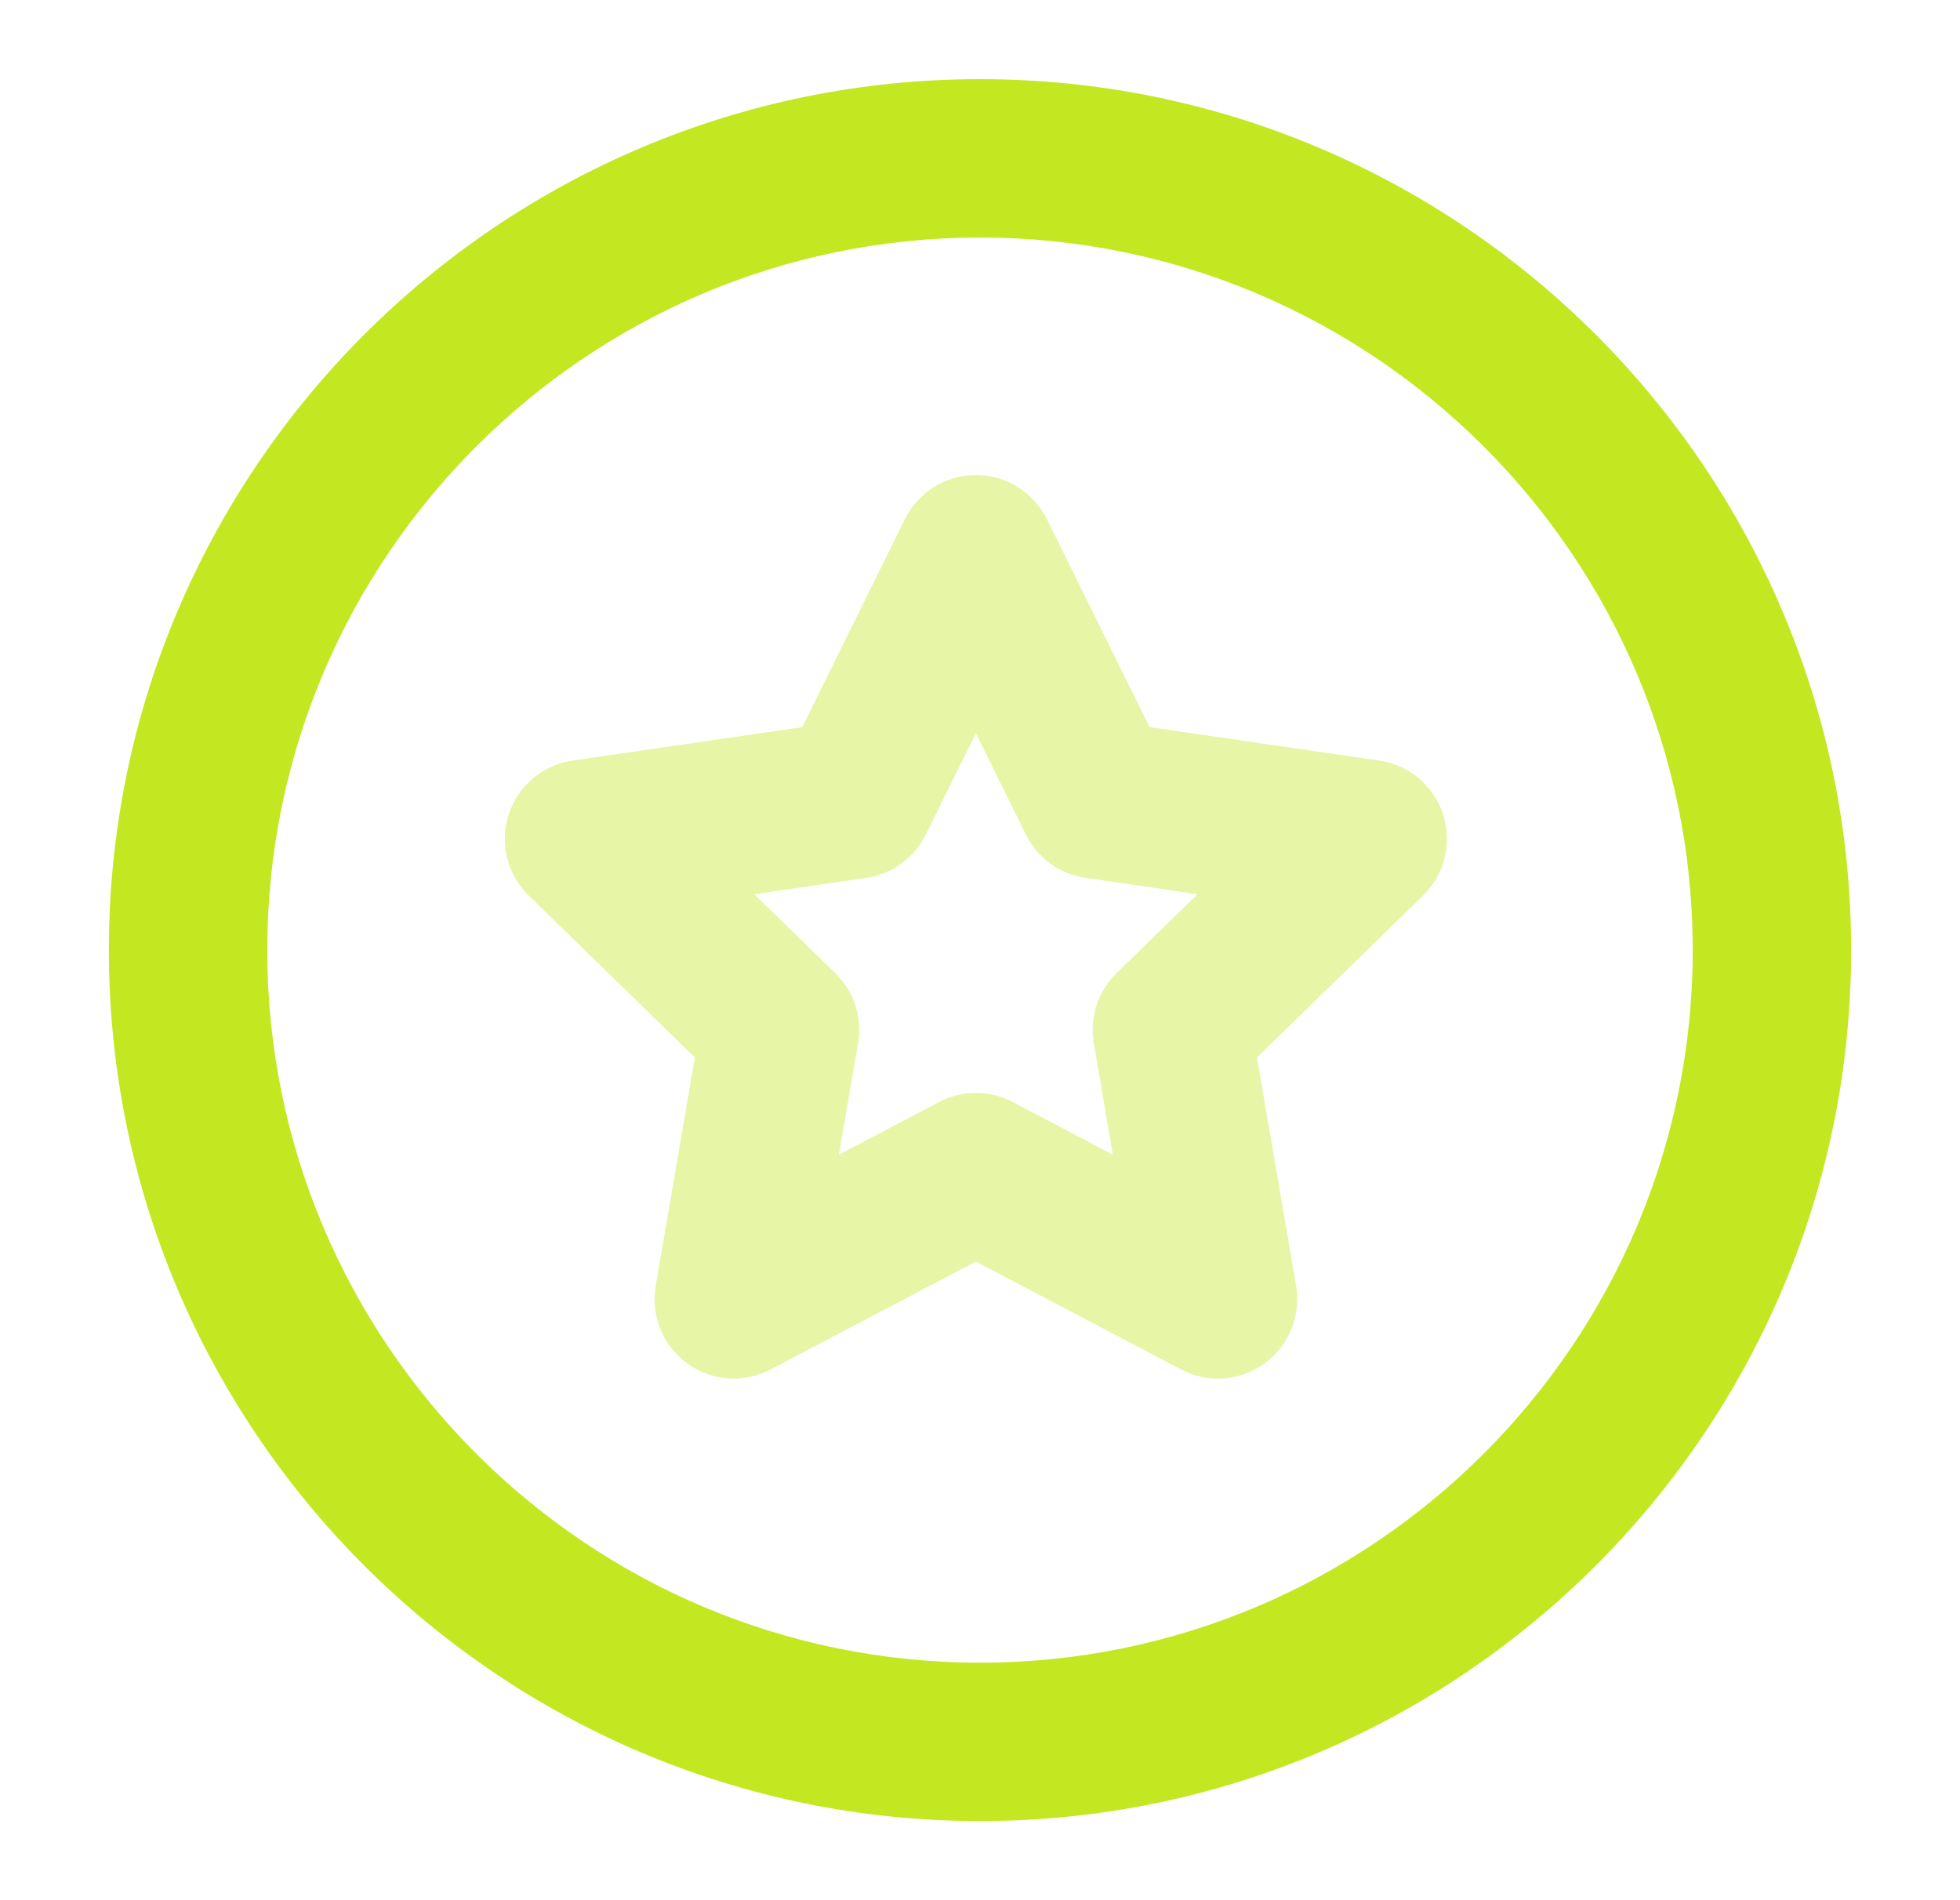 <svg width="33" height="32" viewBox="0 0 33 32" fill="none" xmlns="http://www.w3.org/2000/svg">
<g id="Frame">
<path id="Vector" d="M16.5 4C9.883 4 4.5 9.383 4.5 16C4.5 22.616 9.883 28 16.5 28C23.116 28 28.5 22.616 28.5 16C28.5 9.383 23.116 4 16.5 4ZM16.5 30.667C8.412 30.667 1.833 24.088 1.833 16C1.833 7.912 8.412 1.333 16.5 1.333C24.588 1.333 31.167 7.912 31.167 16C31.167 24.088 24.588 30.667 16.5 30.667Z" fill="#C3E721"/>
<path id="Vector_2" opacity="0.4" d="M16.431 18.405C16.644 18.405 16.857 18.456 17.052 18.559L18.737 19.445L18.416 17.567C18.38 17.354 18.395 17.135 18.462 16.929C18.529 16.724 18.645 16.537 18.8 16.387L20.164 15.059L18.277 14.783C18.063 14.752 17.86 14.669 17.685 14.543C17.511 14.416 17.369 14.248 17.273 14.055L16.431 12.347L15.588 14.053C15.492 14.247 15.351 14.415 15.176 14.543C15.001 14.67 14.798 14.753 14.584 14.784L12.699 15.059L14.063 16.387C14.217 16.537 14.333 16.724 14.4 16.929C14.467 17.135 14.483 17.354 14.447 17.567L14.124 19.445L15.811 18.559C16.004 18.456 16.219 18.405 16.431 18.405ZM20.508 23.216C20.292 23.216 20.079 23.163 19.888 23.063L16.431 21.245L12.973 23.063C12.753 23.178 12.505 23.23 12.257 23.212C12.009 23.193 11.771 23.106 11.57 22.96C11.369 22.814 11.213 22.615 11.119 22.384C11.026 22.154 10.998 21.902 11.04 21.657L11.699 17.808L8.903 15.083C8.724 14.909 8.598 14.689 8.538 14.447C8.479 14.206 8.488 13.952 8.565 13.716C8.642 13.479 8.783 13.268 8.973 13.108C9.164 12.948 9.395 12.844 9.641 12.808L13.508 12.245L15.235 8.744C15.345 8.521 15.515 8.333 15.726 8.201C15.938 8.07 16.182 8 16.431 8C16.68 8 16.923 8.07 17.135 8.201C17.346 8.333 17.517 8.521 17.627 8.744L19.355 12.245L23.221 12.808C23.467 12.844 23.699 12.948 23.889 13.108C24.079 13.269 24.22 13.479 24.297 13.716C24.373 13.953 24.383 14.206 24.323 14.448C24.263 14.689 24.137 14.909 23.959 15.083L21.163 17.808L21.823 21.657C21.855 21.849 21.845 22.045 21.794 22.232C21.743 22.419 21.652 22.593 21.526 22.741C21.401 22.89 21.245 23.009 21.07 23.091C20.894 23.173 20.702 23.216 20.508 23.216Z" fill="#C3E721"/>
</g>
</svg>
